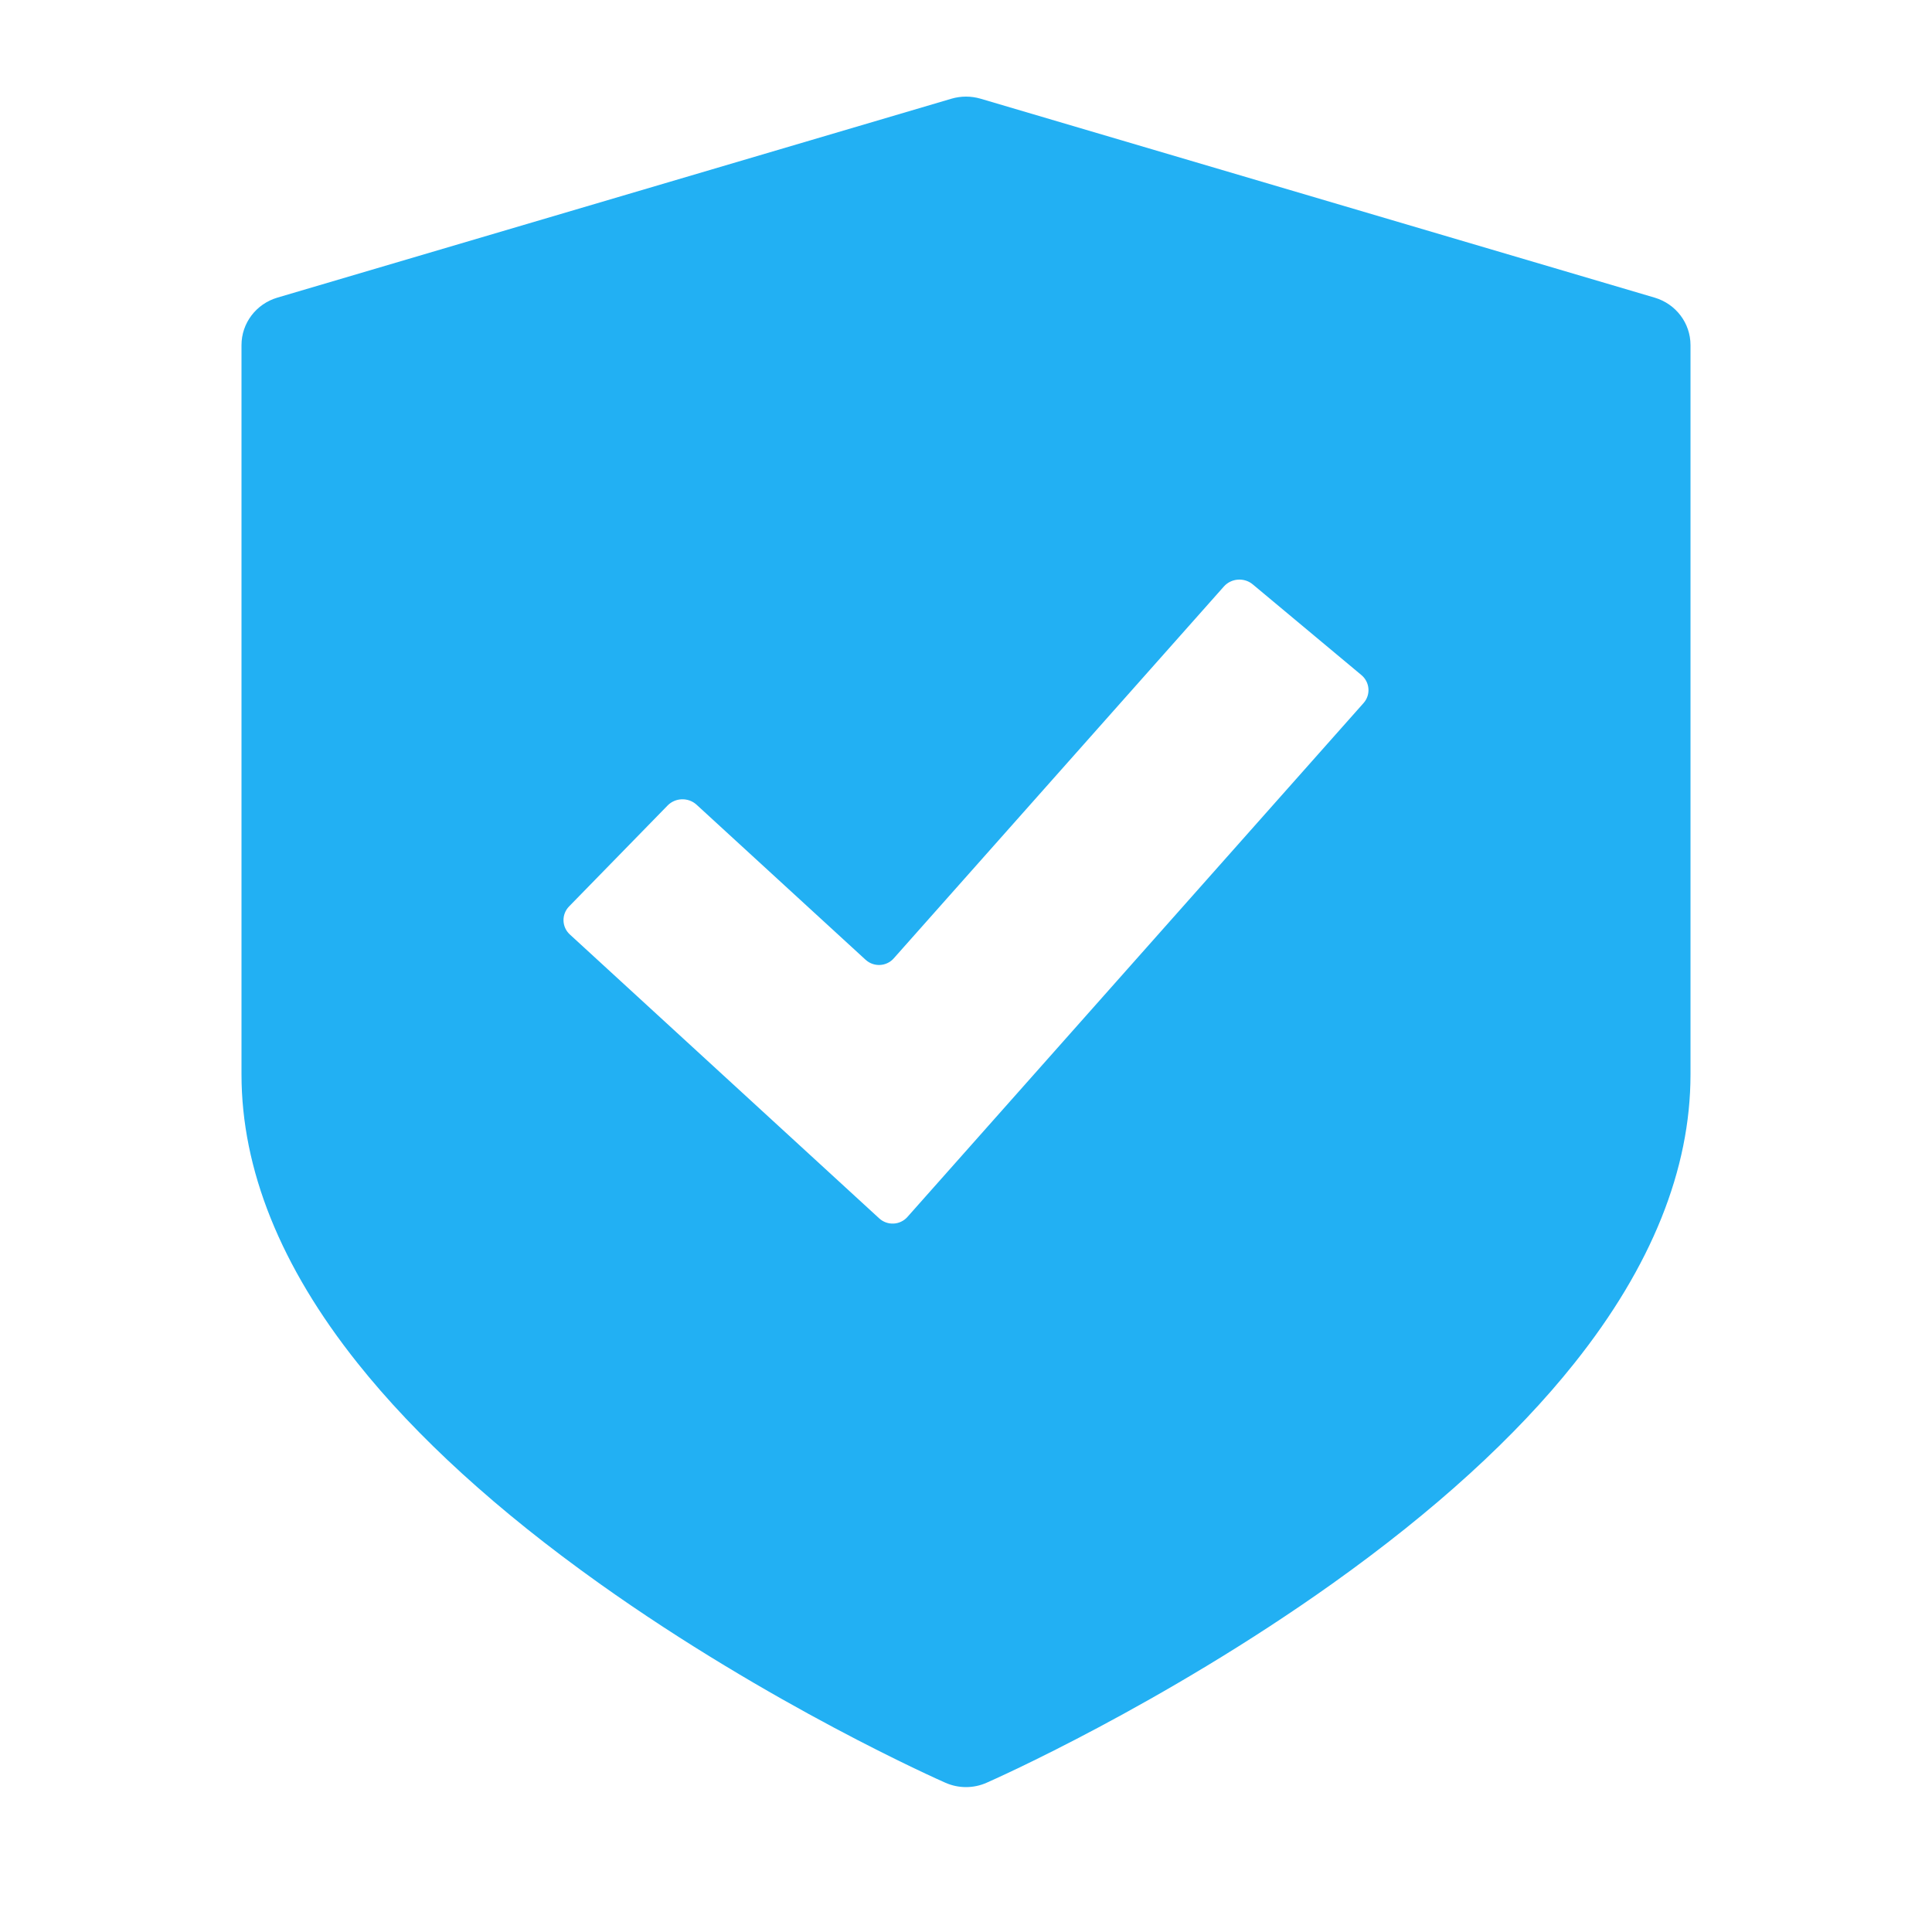 <svg xmlns:xlink="http://www.w3.org/1999/xlink" xmlns="http://www.w3.org/2000/svg" width="40" height="40" viewBox="0 0 40 40" fill="none">
<path fill-rule="evenodd" clip-rule="evenodd" d="M20.3 2.043L34.257 6.162C34.698 6.292 35 6.691 35 7.144V22.246C35 24.21 34.192 26.221 32.597 28.222C31.38 29.751 29.695 31.285 27.59 32.784C24.054 35.302 20.573 36.846 20.426 36.91C20.291 36.97 20.145 37 20 37C19.855 37 19.71 36.97 19.574 36.91C19.428 36.846 15.946 35.302 12.41 32.784C10.305 31.285 8.621 29.751 7.403 28.222C5.808 26.221 5 24.21 5 22.246V7.144C5 6.691 5.302 6.292 5.743 6.162L19.701 2.043C19.896 1.986 20.104 1.986 20.3 2.043ZM18.203 25.225C18.372 25.38 18.635 25.367 18.787 25.196L28.231 14.556C28.383 14.385 28.363 14.124 28.186 13.976L25.937 12.099C25.76 11.951 25.491 11.971 25.339 12.143L18.505 19.841C18.353 20.013 18.09 20.026 17.92 19.87L14.422 16.661C14.252 16.505 13.983 16.512 13.822 16.677L11.782 18.767C11.622 18.931 11.629 19.193 11.799 19.348L18.203 25.225Z" fill="#22B0F3"/>
</svg>